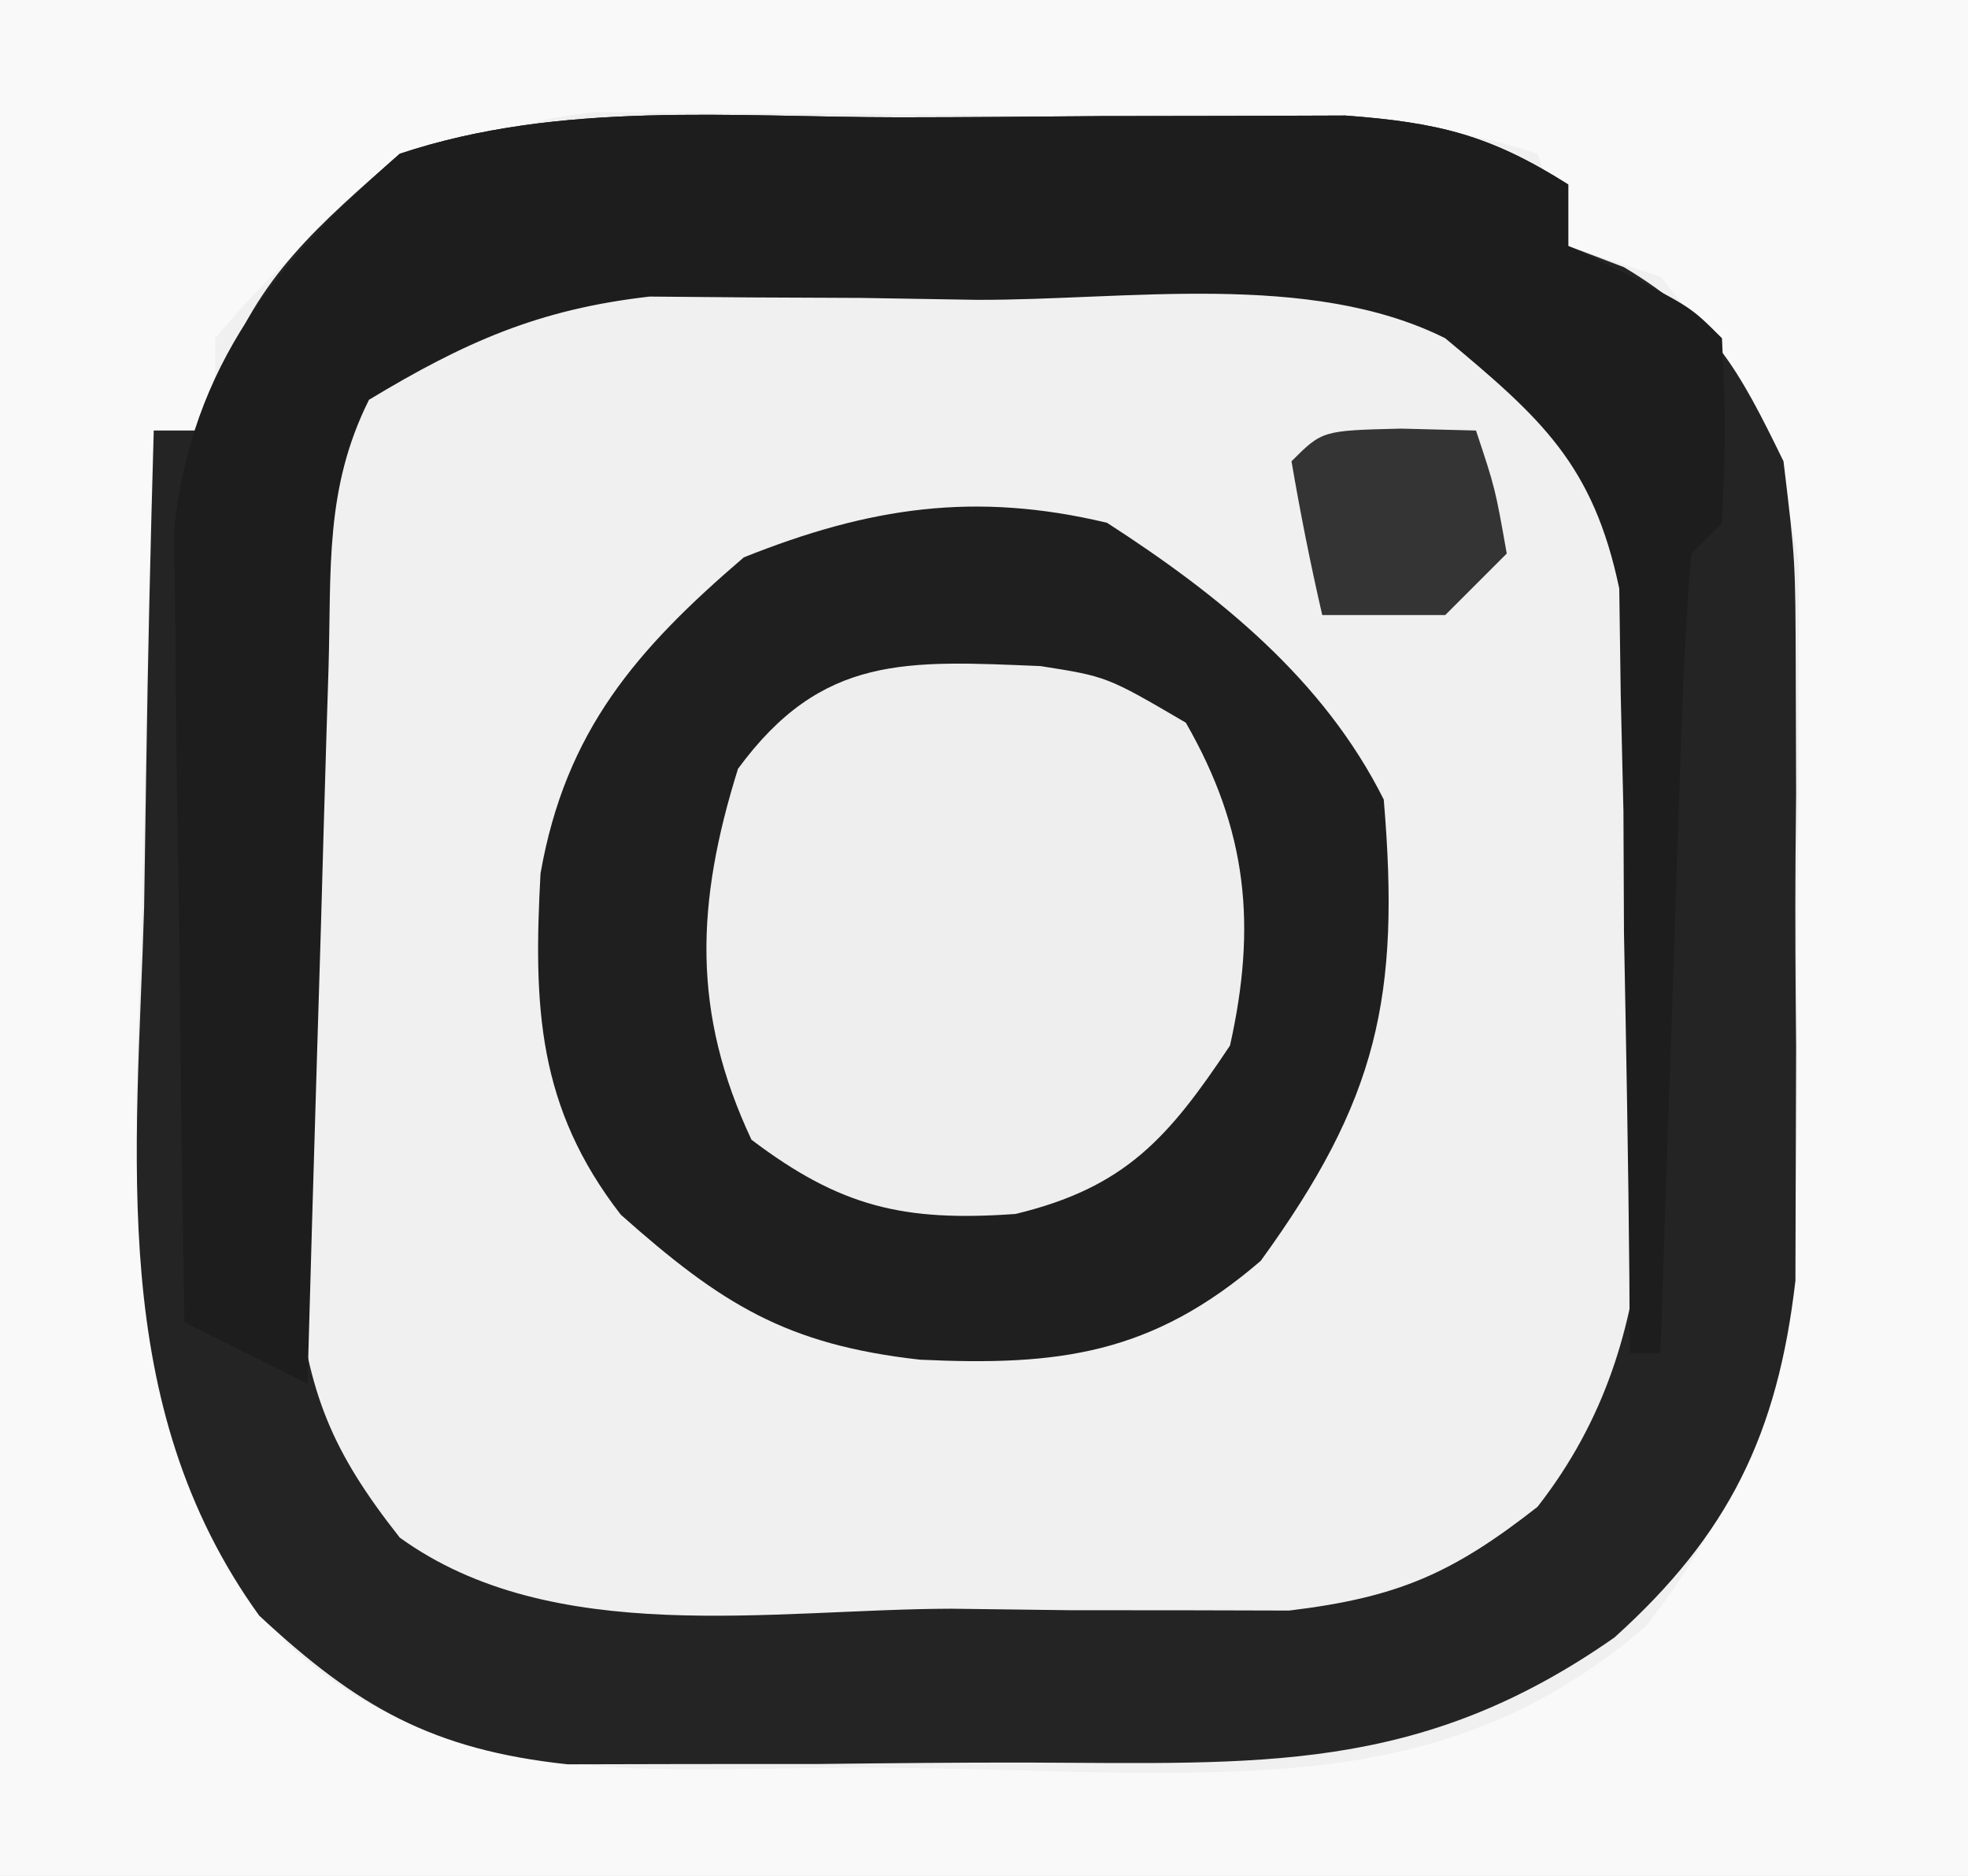 <?xml version="1.0" encoding="UTF-8"?>
<svg version="1.1" xmlns="http://www.w3.org/2000/svg" width="64" height="61">
<rect width="100%" height="100%" fill="#808080" stroke="none"/>
<path d="M0 0 C21.12 0 42.24 0 64 0 C64 20.13 64 40.26 64 61 C42.88 61 21.76 61 0 61 C0 40.87 0 20.74 0 0 Z " fill="#F0F0F0" transform="translate(0,0)"/>
<path d="M0 0 C21.12 0 42.24 0 64 0 C64 20.13 64 40.26 64 61 C42.88 61 21.76 61 0 61 C0 40.87 0 20.74 0 0 Z M7 11 C7 11.99 7 12.98 7 14 C6.34 14 5.68 14 5 14 C4.85 18.392 4.742 22.783 4.67 27.177 C4.64 28.668 4.6 30.159 4.547 31.649 C4.268 39.831 4.1 46.609 9.31 53.418 C14.691 58.455 21.603 57.444 28.534 57.48 C30.73 57.5 32.922 57.562 35.117 57.625 C42.152 57.733 47.936 57.693 53.528 52.881 C58.68 46.297 58.497 40.105 58.446 32.06 C58.438 30.005 58.466 27.953 58.498 25.898 C58.497 24.591 58.497 23.284 58.496 21.938 C58.498 20.75 58.5 19.563 58.502 18.34 C57.896 14.309 56.57 12.133 54 9 C53.01 8.67 52.02 8.34 51 8 C50.505 6.515 50.505 6.515 50 5 C44.807 3.269 39.241 3.775 33.804 3.76 C31.64 3.75 29.476 3.719 27.312 3.688 C25.93 3.681 24.547 3.676 23.164 3.672 C21.911 3.663 20.657 3.653 19.366 3.644 C13.964 4.216 10.457 6.903 7 11 Z " fill="#F9F9F9" transform="translate(0,0)"/>
<path d="M0 0 C2.175 -0.002 4.349 -0.02 6.524 -0.039 C7.91 -0.042 9.296 -0.044 10.682 -0.045 C11.941 -0.049 13.2 -0.053 14.497 -0.058 C17.537 0.169 19.207 0.578 21.749 2.185 C21.749 2.845 21.749 3.505 21.749 4.185 C22.347 4.412 22.945 4.639 23.561 4.873 C26.436 6.598 27.28 8.174 28.749 11.185 C29.137 14.412 29.137 14.412 29.147 18.025 C29.153 19.991 29.153 19.991 29.159 21.996 C29.153 22.674 29.146 23.352 29.14 24.05 C29.124 26.114 29.14 28.175 29.159 30.238 C29.155 31.55 29.151 32.861 29.147 34.213 C29.144 35.406 29.14 36.6 29.137 37.83 C28.56 42.815 26.973 46.083 23.249 49.435 C16.879 53.894 11.665 53.523 4.125 53.501 C1.889 53.498 -0.347 53.521 -2.583 53.547 C-4.012 53.549 -5.44 53.55 -6.868 53.549 C-8.811 53.553 -8.811 53.553 -10.794 53.558 C-15.19 53.084 -17.626 51.699 -20.822 48.722 C-25.792 41.835 -24.799 33.767 -24.564 25.685 C-24.539 24.18 -24.516 22.675 -24.495 21.17 C-24.441 17.507 -24.355 13.847 -24.251 10.185 C-23.591 10.185 -22.931 10.185 -22.251 10.185 C-22.158 9.35 -22.158 9.35 -22.064 8.498 C-20.9 5.184 -18.857 3.481 -16.251 1.185 C-11.044 -0.55 -5.451 -0.001 0 0 Z M-17.251 8.185 C-20.428 12.95 -19.585 18.384 -19.567 23.954 C-19.564 26.046 -19.587 28.137 -19.613 30.228 C-19.615 31.566 -19.616 32.903 -19.615 34.24 C-19.617 35.452 -19.62 36.663 -19.624 37.911 C-19.214 41.515 -18.486 43.35 -16.251 46.185 C-11.277 49.778 -4.15 48.513 1.686 48.498 C3.6 48.522 3.6 48.522 5.552 48.547 C7.395 48.548 7.395 48.548 9.276 48.549 C10.398 48.552 11.519 48.555 12.674 48.558 C16.193 48.132 17.967 47.366 20.749 45.185 C25.187 39.505 24.225 33.072 24.186 26.185 C24.206 24.914 24.226 23.643 24.247 22.334 C24.246 21.109 24.246 19.885 24.245 18.623 C24.247 17.508 24.249 16.393 24.25 15.244 C23.632 11.476 22.427 9.868 19.749 7.185 C14.772 3.742 8.163 4.858 2.374 4.873 C1.154 4.857 -0.065 4.841 -1.322 4.824 C-2.502 4.823 -3.683 4.823 -4.9 4.822 C-6.511 4.818 -6.511 4.818 -8.155 4.813 C-11.772 5.248 -14.151 6.293 -17.251 8.185 Z " fill="#242424" transform="translate(29.251,3.815)"/>
<path d="M0 0 C3.632 2.344 7.043 5.087 9 9 C9.544 15.425 8.804 18.757 5 24 C1.463 27.046 -1.572 27.426 -6.082 27.215 C-10.431 26.728 -12.539 25.41 -15.812 22.5 C-18.525 18.998 -18.656 15.729 -18.422 11.402 C-17.607 6.762 -15.298 4.113 -11.812 1.125 C-7.744 -0.502 -4.301 -1.027 0 0 Z " fill="#1F1F1F" transform="translate(36,17)"/>
<path d="M0 0 C2.175 -0.002 4.349 -0.02 6.524 -0.039 C7.91 -0.042 9.296 -0.044 10.682 -0.045 C11.941 -0.049 13.2 -0.053 14.497 -0.058 C17.537 0.169 19.207 0.578 21.749 2.185 C21.749 2.845 21.749 3.505 21.749 4.185 C22.388 4.495 23.028 4.804 23.686 5.123 C25.749 6.185 25.749 6.185 26.749 7.185 C26.874 10.185 26.874 10.185 26.749 13.185 C26.419 13.515 26.089 13.845 25.749 14.185 C25.591 16.11 25.498 18.04 25.432 19.97 C25.37 21.725 25.37 21.725 25.305 23.515 C25.266 24.747 25.227 25.979 25.186 27.248 C25.122 29.101 25.122 29.101 25.055 30.992 C24.949 34.056 24.847 37.121 24.749 40.185 C24.419 40.185 24.089 40.185 23.749 40.185 C23.745 39.363 23.741 38.541 23.736 37.694 C23.703 33.961 23.633 30.23 23.561 26.498 C23.555 25.204 23.55 23.911 23.544 22.578 C23.515 21.331 23.486 20.084 23.456 18.799 C23.44 17.652 23.424 16.505 23.408 15.323 C22.56 11.286 20.874 9.788 17.749 7.185 C13.333 4.978 7.347 5.955 2.499 5.935 C1.27 5.915 0.042 5.894 -1.224 5.873 C-2.414 5.868 -3.603 5.862 -4.829 5.857 C-5.916 5.848 -7.003 5.838 -8.123 5.829 C-11.743 6.241 -14.144 7.312 -17.251 9.185 C-18.701 12.085 -18.472 14.708 -18.568 17.943 C-18.588 18.606 -18.609 19.269 -18.631 19.952 C-18.696 22.072 -18.755 24.191 -18.814 26.31 C-18.857 27.747 -18.901 29.183 -18.945 30.619 C-19.052 34.141 -19.153 37.663 -19.251 41.185 C-20.571 40.525 -21.891 39.865 -23.251 39.185 C-23.326 35.147 -23.38 31.109 -23.416 27.07 C-23.431 25.697 -23.451 24.325 -23.478 22.953 C-23.514 20.974 -23.529 18.996 -23.544 17.017 C-23.568 15.234 -23.568 15.234 -23.592 13.415 C-23.025 8.038 -20.24 4.676 -16.251 1.185 C-11.044 -0.55 -5.451 -0.001 0 0 Z " fill="#1D1D1D" transform="translate(29.251,3.815)"/>
<path d="M0 0 C2.164 0.34 2.164 0.34 4.727 1.84 C6.742 5.345 7.033 8.458 6.164 12.34 C4.164 15.34 2.765 16.953 -0.809 17.816 C-4.445 18.075 -6.5 17.594 -9.398 15.402 C-11.348 11.25 -11.202 7.708 -9.836 3.34 C-7.098 -0.392 -4.35 -0.177 0 0 Z " fill="#EEEEEE" transform="translate(33.836,21.66)"/>
<path d="M0 0 C1.207 0.031 1.207 0.031 2.438 0.062 C3.062 1.938 3.062 1.938 3.438 4.062 C2.777 4.723 2.118 5.383 1.438 6.062 C0.117 6.062 -1.202 6.062 -2.562 6.062 C-2.945 4.406 -3.276 2.738 -3.562 1.062 C-2.562 0.062 -2.562 0.062 0 0 Z " fill="#343434" transform="translate(45.562,13.938)"/>
</svg>
